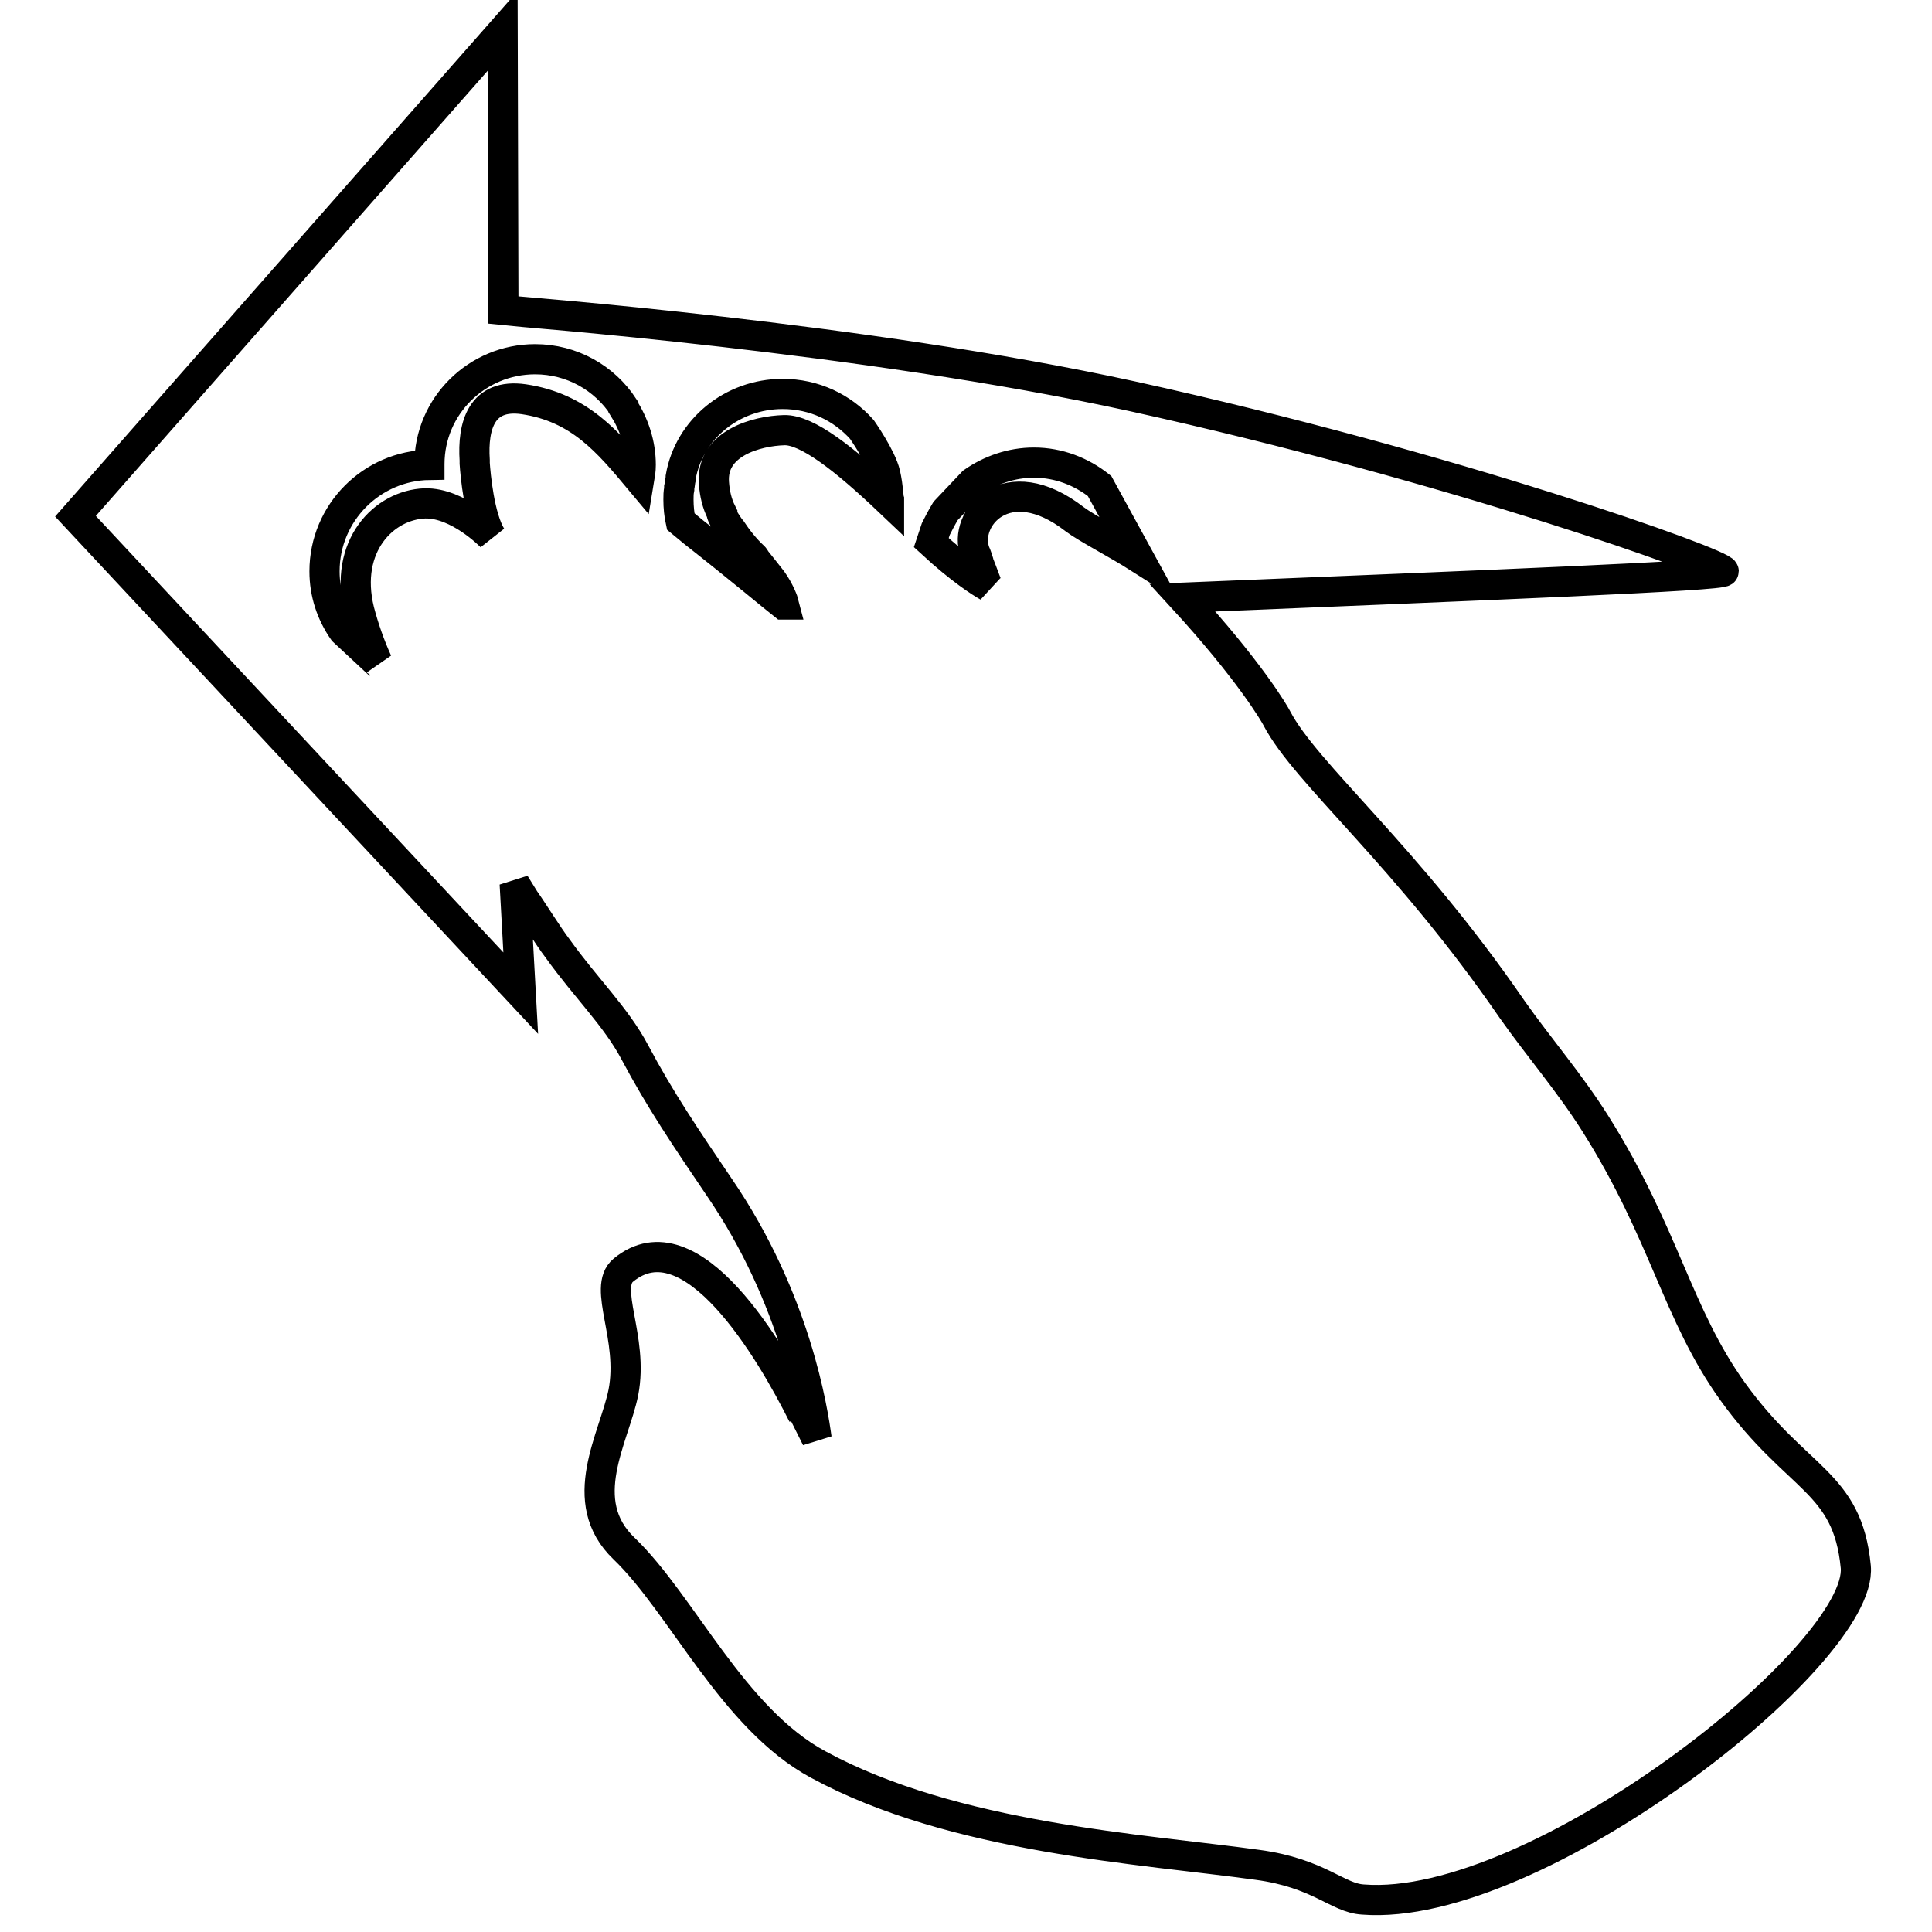 <?xml version="1.0" encoding="utf-8"?>
<!-- Svg Vector Icons : http://www.onlinewebfonts.com/icon -->
<!DOCTYPE svg PUBLIC "-//W3C//DTD SVG 1.1//EN" "http://www.w3.org/Graphics/SVG/1.1/DTD/svg11.dtd">
<svg version="1.1" xmlns="http://www.w3.org/2000/svg" xmlns:xlink="http://www.w3.org/1999/xlink" x="0px" y="0px" viewBox="0 0 256 256" enable-background="new 0 0 256 256" xml:space="preserve">
<g><g><g><path stroke-width="4" fill-opacity="0" stroke="#000000"  d="M229.6,184.4c-7.4-10.3-9-20.9-18.2-35.5c-3.4-5.4-7.4-10-11-15.1c-14-20.4-27.4-31.3-31.2-38.6c-0.3-0.6-3.6-6.3-12.5-16c41.2-1.7,71.7-2.9,71.7-3.5c0-1-36.1-13.9-78.4-23.2c-35.7-7.8-81.6-11.2-83.3-11.4L66.6,4.1L10,68.4l59,63.2l-0.8-14.5c0.5,0.8,1,1.6,1.3,2.1c1.2,1.7,3.1,4.8,4.4,6.5c3.8,5.3,7.7,9,10.2,13.7c3.4,6.4,6.8,11.4,11.2,17.9c10.2,14.9,12.4,29.7,12.9,33.3l-2.4-4.8c0,0,0.3,0.7,0.6,1.7c-4.2-8.4-14.8-26.6-23.8-19.2c-2.8,2.3,1.4,9,0,16.2c-1.2,6-6.5,14.4,0.1,20.7c7.7,7.4,14.4,22.5,25.7,28.6c18,9.8,43.1,11.2,58.2,13.3c8.2,1.1,10.6,4.4,14,4.6c22.9,1.8,66.4-32.5,65.3-44.1C244.8,196.2,238.1,196.2,229.6,184.4z M145.7,64.4L145.7,64.4l5.2,9.5l0,0l0,0c-3-1.9-6.9-3.9-8.5-5.1c-9-7-14.9-0.1-13.2,4.4c0.2,0.4,0.3,0.8,0.4,1.1l0,0l0,0.1c0.8,2,1.1,3,1.3,3.3l0,0l0,0l0,0c-0.9-0.5-3.6-2.2-7.5-5.8c0.2-0.6,0.4-1.2,0.6-1.8c0.3-0.6,0.7-1.4,1.3-2.4l3.6-3.8c2.3-1.6,5.1-2.6,8.1-2.6C140.3,61.3,143.3,62.5,145.7,64.4z M103.7,52.2c4.2,0,7.9,1.8,10.5,4.7l0,0c0,0,2.6,3.7,3.1,5.9c0.4,1.8,0.4,3.1,0.5,3.4c0,0.1,0,0.1,0,0.2c-5.9-5.6-10.9-9.5-13.9-9.4c-3.6,0.1-9.7,1.7-9.3,7c0.1,1.4,0.4,2.7,1,3.9l0,0c0,0-0.1,0.4,1.2,2.2c0,0,0.1,0.1,0.1,0.1c0.8,1.2,1.8,2.5,3,3.6c0.1,0.1,0.1,0.1,0.1,0.2c0.8,1,1.6,2,2.3,2.9c1,1.4,1.5,2.8,1.6,3.2c-0.1,0-0.1,0-0.1,0c-0.9-0.7-5.8-4.8-11.9-9.6c-0.6-0.5-1.1-0.9-1.7-1.4c-0.2-0.9-0.3-1.9-0.3-2.9c0-0.5,0-0.9,0.1-1.4c0-0.1,0-0.1,0-0.2c0.1-0.4,0.1-0.8,0.2-1.2c0-0.1,0-0.1,0-0.2C91.3,56.9,97,52.2,103.7,52.2z M56.9,61.6v-0.1c0-7.7,6.3-13.9,14-13.9c4.9,0,9.2,2.5,11.7,6.3l0,0c0,0,0,0,0,0.1c1.4,2.2,2.3,4.8,2.3,7.6c0,0.7-0.1,1.3-0.2,1.9c-4.1-4.9-7.9-9.5-15.3-10.6c-5.6-0.8-6.8,3.5-6.5,8.1v0c0,0,0,0.1,0,0.4l0,0c0.1,1.5,0.6,7.1,2.2,9.7c-0.1-0.1-4.4-4.5-8.8-4.4c-5.4,0.2-10.8,5.6-8.7,14.2c0.6,2.3,1.4,4.6,2.4,6.8c-0.1-0.1-0.1-0.1-0.2-0.1l-4.3-4c-1.6-2.3-2.5-5-2.5-7.9C43,67.9,49.3,61.7,56.9,61.6z"/></g><g></g><g></g><g></g><g></g><g></g><g></g><g></g><g></g><g></g><g></g><g></g><g></g><g></g><g></g><g></g></g></g>
</svg>